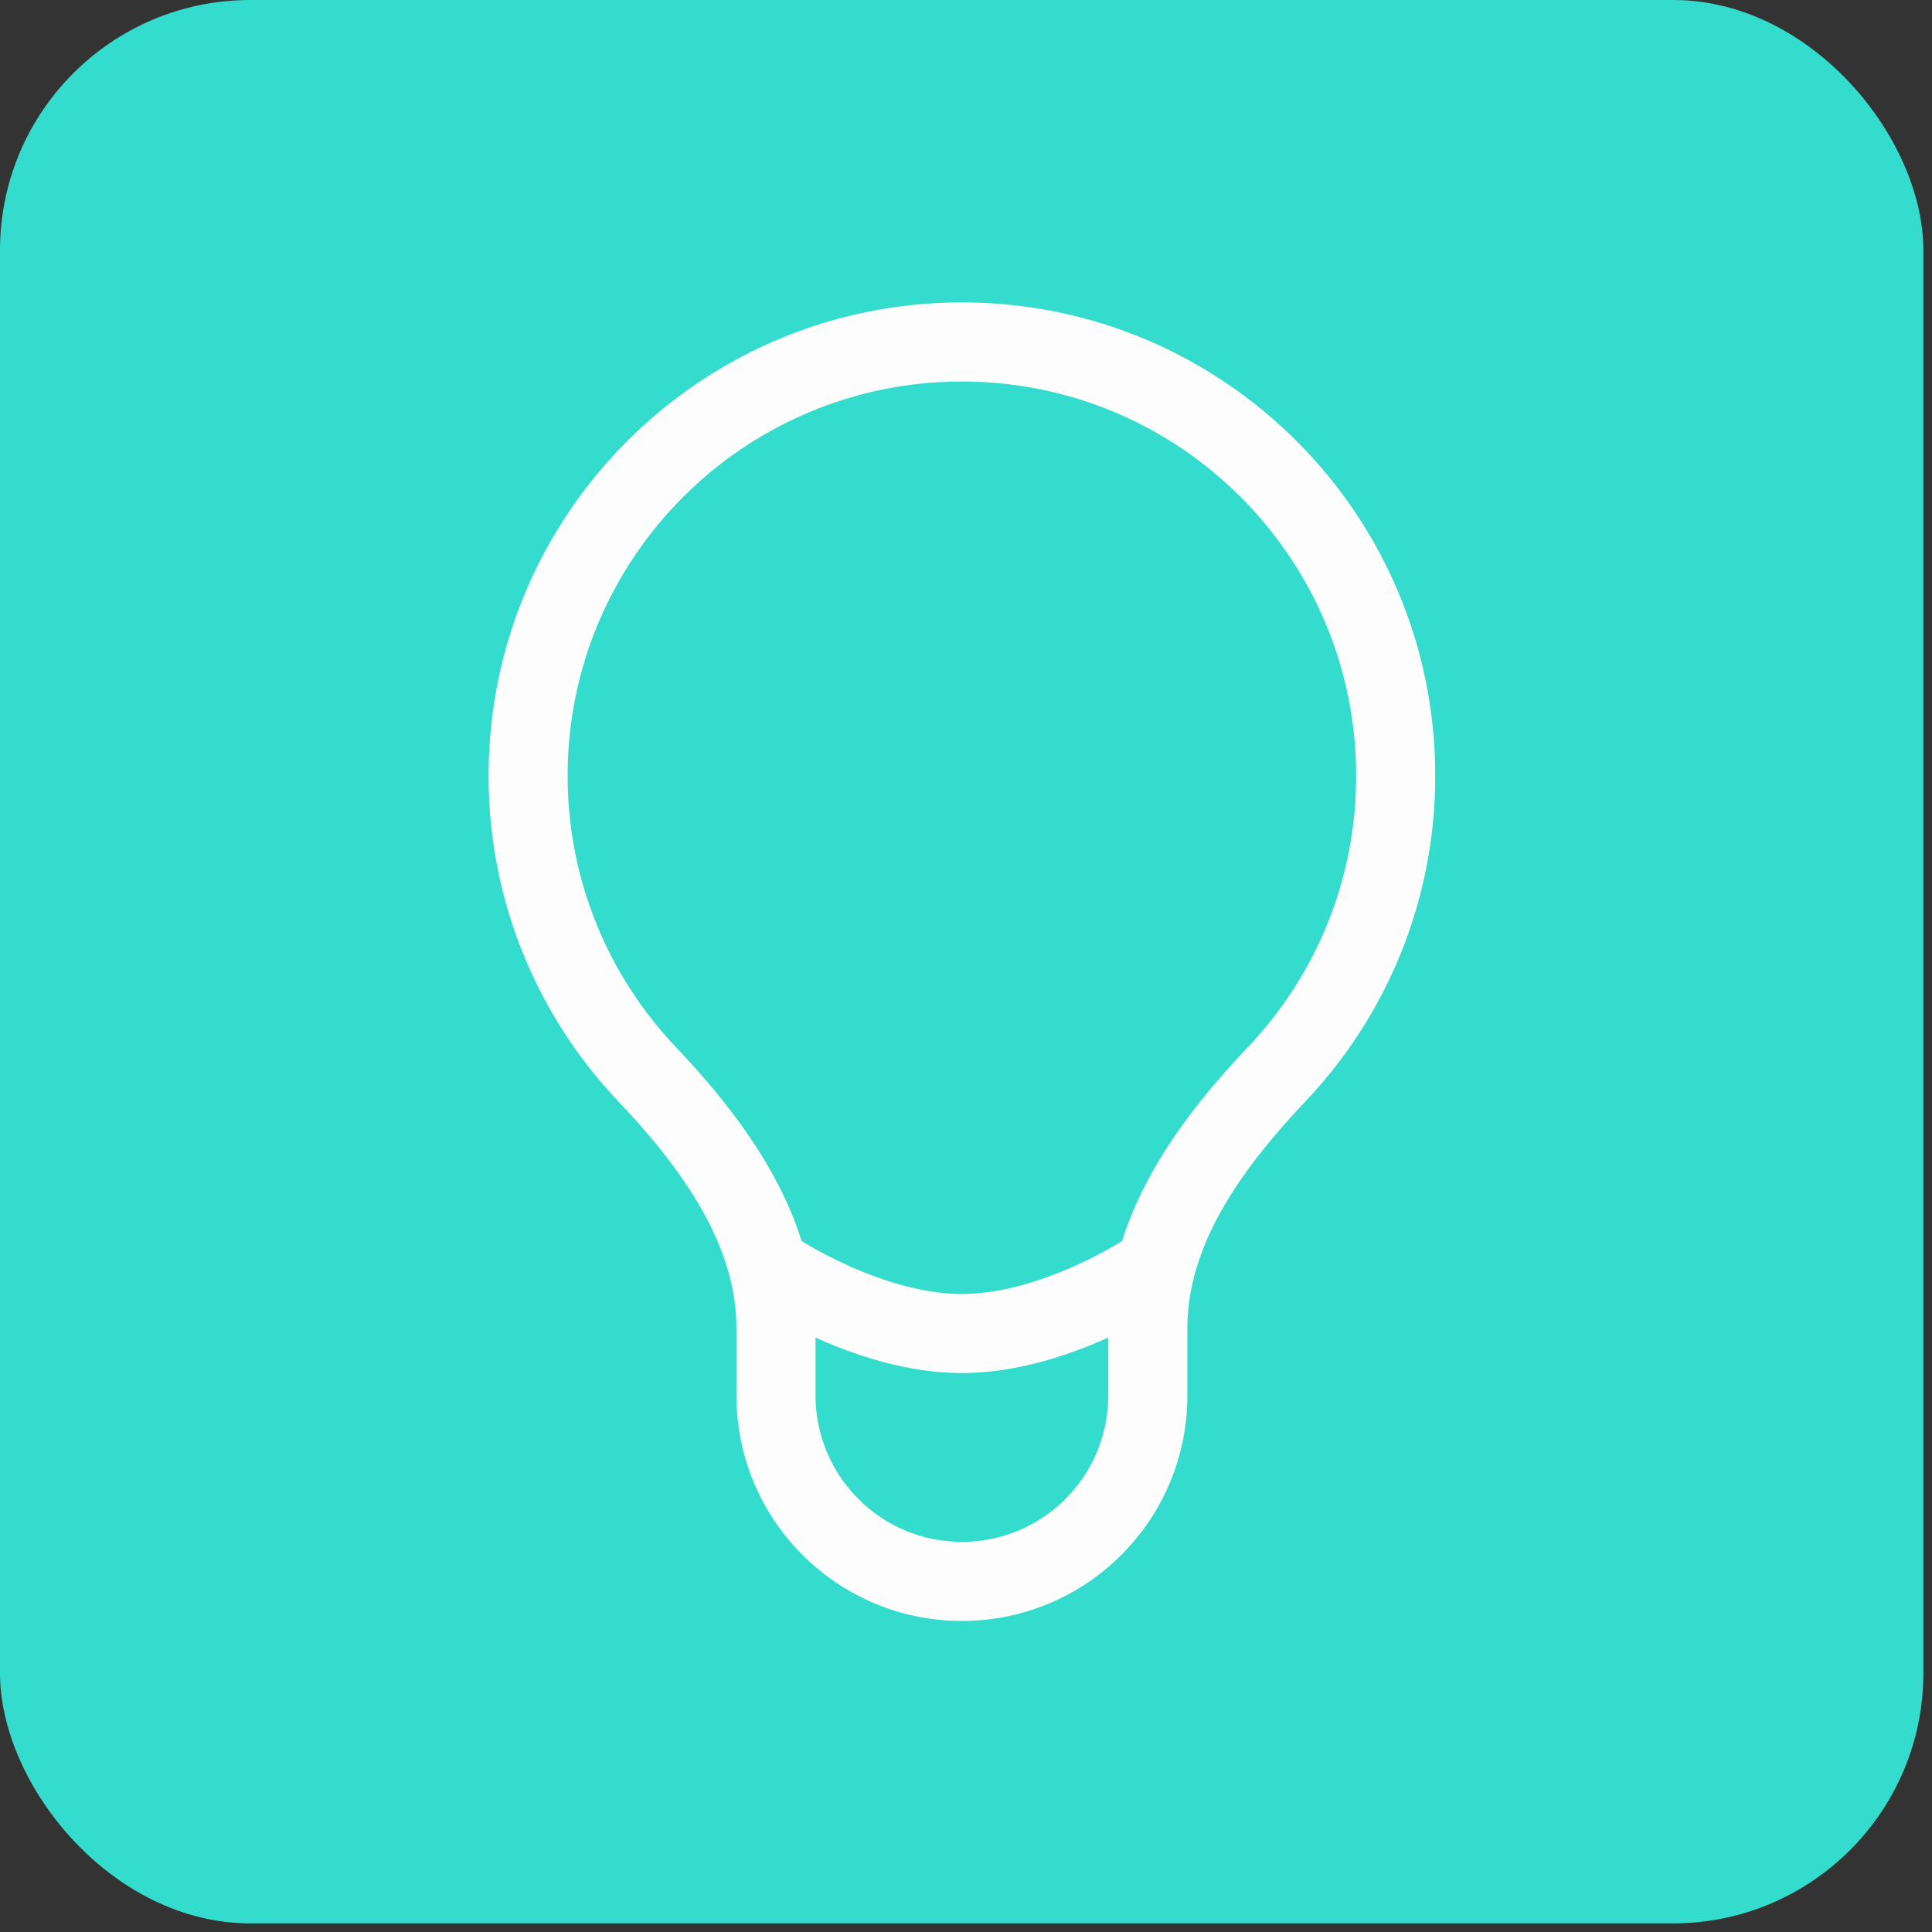 <svg width="49" height="49" viewBox="0 0 49 49" fill="none" xmlns="http://www.w3.org/2000/svg">
<rect x="0" y="0" width="49" height="49" fill="#333333" stroke="none"/>
<rect width="48.781" height="48.781" rx="6.346" fill="#34DCCD"/>
<path d="M24.396 7.67C31.026 7.67 36.401 13.046 36.401 19.676C36.401 22.875 35.148 25.785 33.107 27.936C31.424 29.711 30.114 31.616 30.114 33.682V35.394C30.114 38.551 27.554 41.111 24.396 41.111C21.239 41.111 18.678 38.551 18.678 35.394V33.682C18.678 31.616 17.368 29.711 15.685 27.936C13.644 25.785 12.391 22.875 12.391 19.676C12.391 13.046 17.766 7.67 24.396 7.67ZM28.044 33.952C27.104 34.37 25.776 34.824 24.395 34.824C23.015 34.824 21.686 34.37 20.746 33.952C20.725 33.943 20.704 33.932 20.684 33.923V35.394C20.684 37.444 22.346 39.106 24.396 39.106C26.446 39.106 28.108 37.444 28.108 35.394V33.922C28.087 33.931 28.066 33.943 28.044 33.952ZM24.396 9.676C18.874 9.676 14.396 14.153 14.396 19.676C14.397 22.342 15.439 24.762 17.14 26.556C18.41 27.895 19.722 29.547 20.332 31.476C20.391 31.512 20.475 31.564 20.582 31.625C20.817 31.759 21.155 31.94 21.561 32.12C22.389 32.488 23.419 32.819 24.395 32.819C25.372 32.819 26.402 32.488 27.23 32.12C27.634 31.94 27.973 31.759 28.208 31.625C28.315 31.564 28.399 31.511 28.458 31.475C29.068 29.546 30.382 27.895 31.652 26.556C33.353 24.762 34.395 22.342 34.395 19.676C34.395 14.153 29.919 9.676 24.396 9.676Z" fill="#FDFDFE"/>
</svg>
